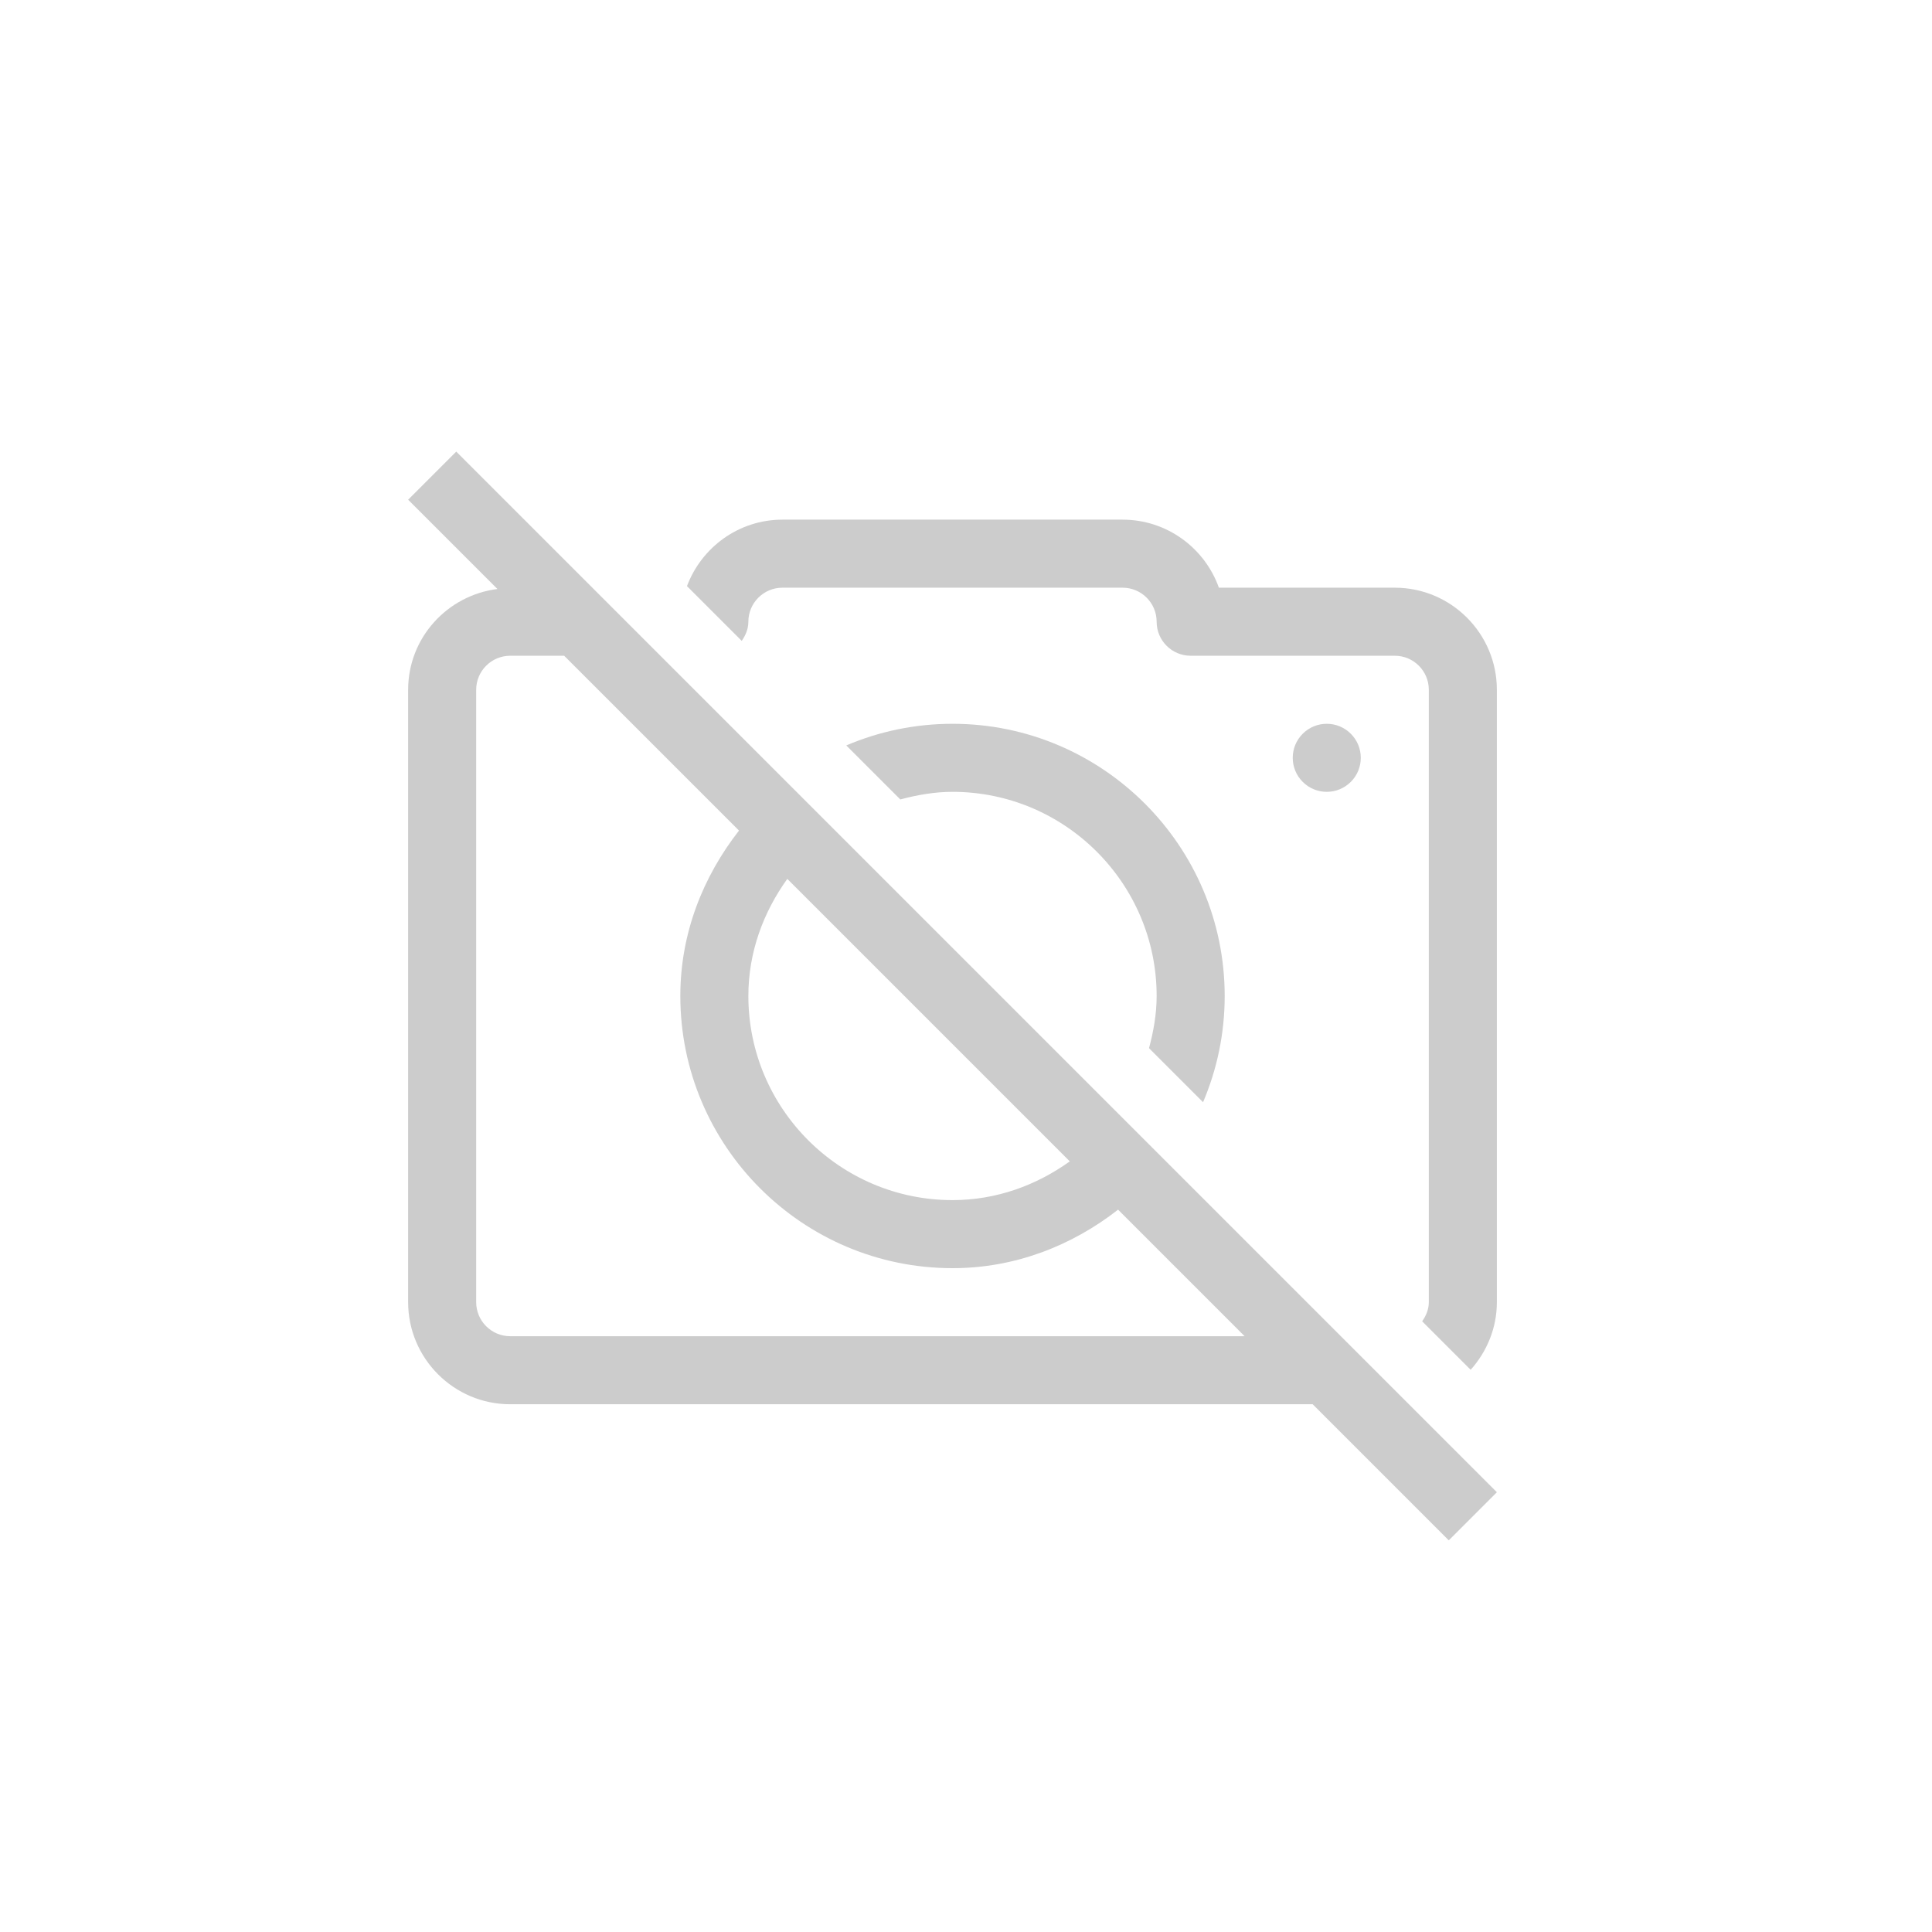 <svg width="800" height="800" xmlns="http://www.w3.org/2000/svg">

 <g>
  <title>background</title>
  <rect fill="none" id="canvas_background" height="802" width="802" y="-1" x="-1"/>
 </g>
 <g>
  <title>Layer 1</title>
  <path fill="#ccc" id="svg_1" d="m559.345,303.833c5.502,5.502 5.502,14.422 0,19.924s-14.422,5.502 -19.924,0s-5.502,-14.422 0,-19.924s14.422,-5.502 19.924,0"/>
  <path fill="#ccc" id="svg_2" d="m577.559,243.354l-72.849,0c-5.82,-16.4 -21.49,-28.176 -39.857,-28.176l-140.882,0c-18.102,0 -33.492,11.491 -39.506,27.523l22.668,22.668c1.603,-2.287 2.75,-4.919 2.75,-7.926c0,-7.773 6.315,-14.088 14.088,-14.088l140.882,0c7.773,0 14.088,6.315 14.088,14.088c0,7.787 6.301,14.088 14.088,14.088l84.529,0c7.773,0 14.088,6.315 14.088,14.088l0,253.588c0,3.003 -1.151,5.634 -2.755,7.921l20.082,20.082c6.669,-7.474 10.85,-17.22 10.85,-28.003l0,-253.589c0,-23.306 -18.958,-42.264 -42.264,-42.264z"/>
  <path fill="#ccc" id="svg_3" d="m498.161,456.397c5.756,-13.524 8.956,-28.385 8.956,-43.985c0,-62.145 -50.561,-112.706 -112.706,-112.706c-15.6,0 -30.46,3.2 -43.985,8.956l22.371,22.371c6.941,-1.849 14.097,-3.151 21.614,-3.151c46.612,0 84.529,37.917 84.529,84.529c0,7.517 -1.302,14.673 -3.151,21.614c0.001,0.001 22.372,22.372 22.372,22.372z"/>
  <path fill="#ccc" id="svg_4" d="m169,206.923l36.966,36.966c-20.785,2.638 -36.966,20.238 -36.966,41.73l0,253.588c0,23.306 18.959,42.265 42.265,42.265l332.285,0l56.353,56.353l19.922,-19.922l-430.903,-430.903l-19.922,19.923zm42.265,346.373c-7.773,0 -14.088,-6.315 -14.088,-14.088l0,-253.589c0,-7.773 6.315,-14.088 14.088,-14.088l22.343,0l72.397,72.397c-14.876,19.038 -24.298,42.507 -24.298,68.486c0,62.145 50.561,112.706 112.706,112.706c25.982,0 49.51,-9.357 68.558,-24.226l52.403,52.403l-304.109,-0.001zm114.738,-189.369l116.971,116.971c-13.772,9.882 -30.35,16.045 -48.562,16.045c-46.612,0 -84.529,-37.917 -84.529,-84.529c-0.001,-18.208 6.235,-34.722 16.12,-48.487z"/>
 </g>
</svg>